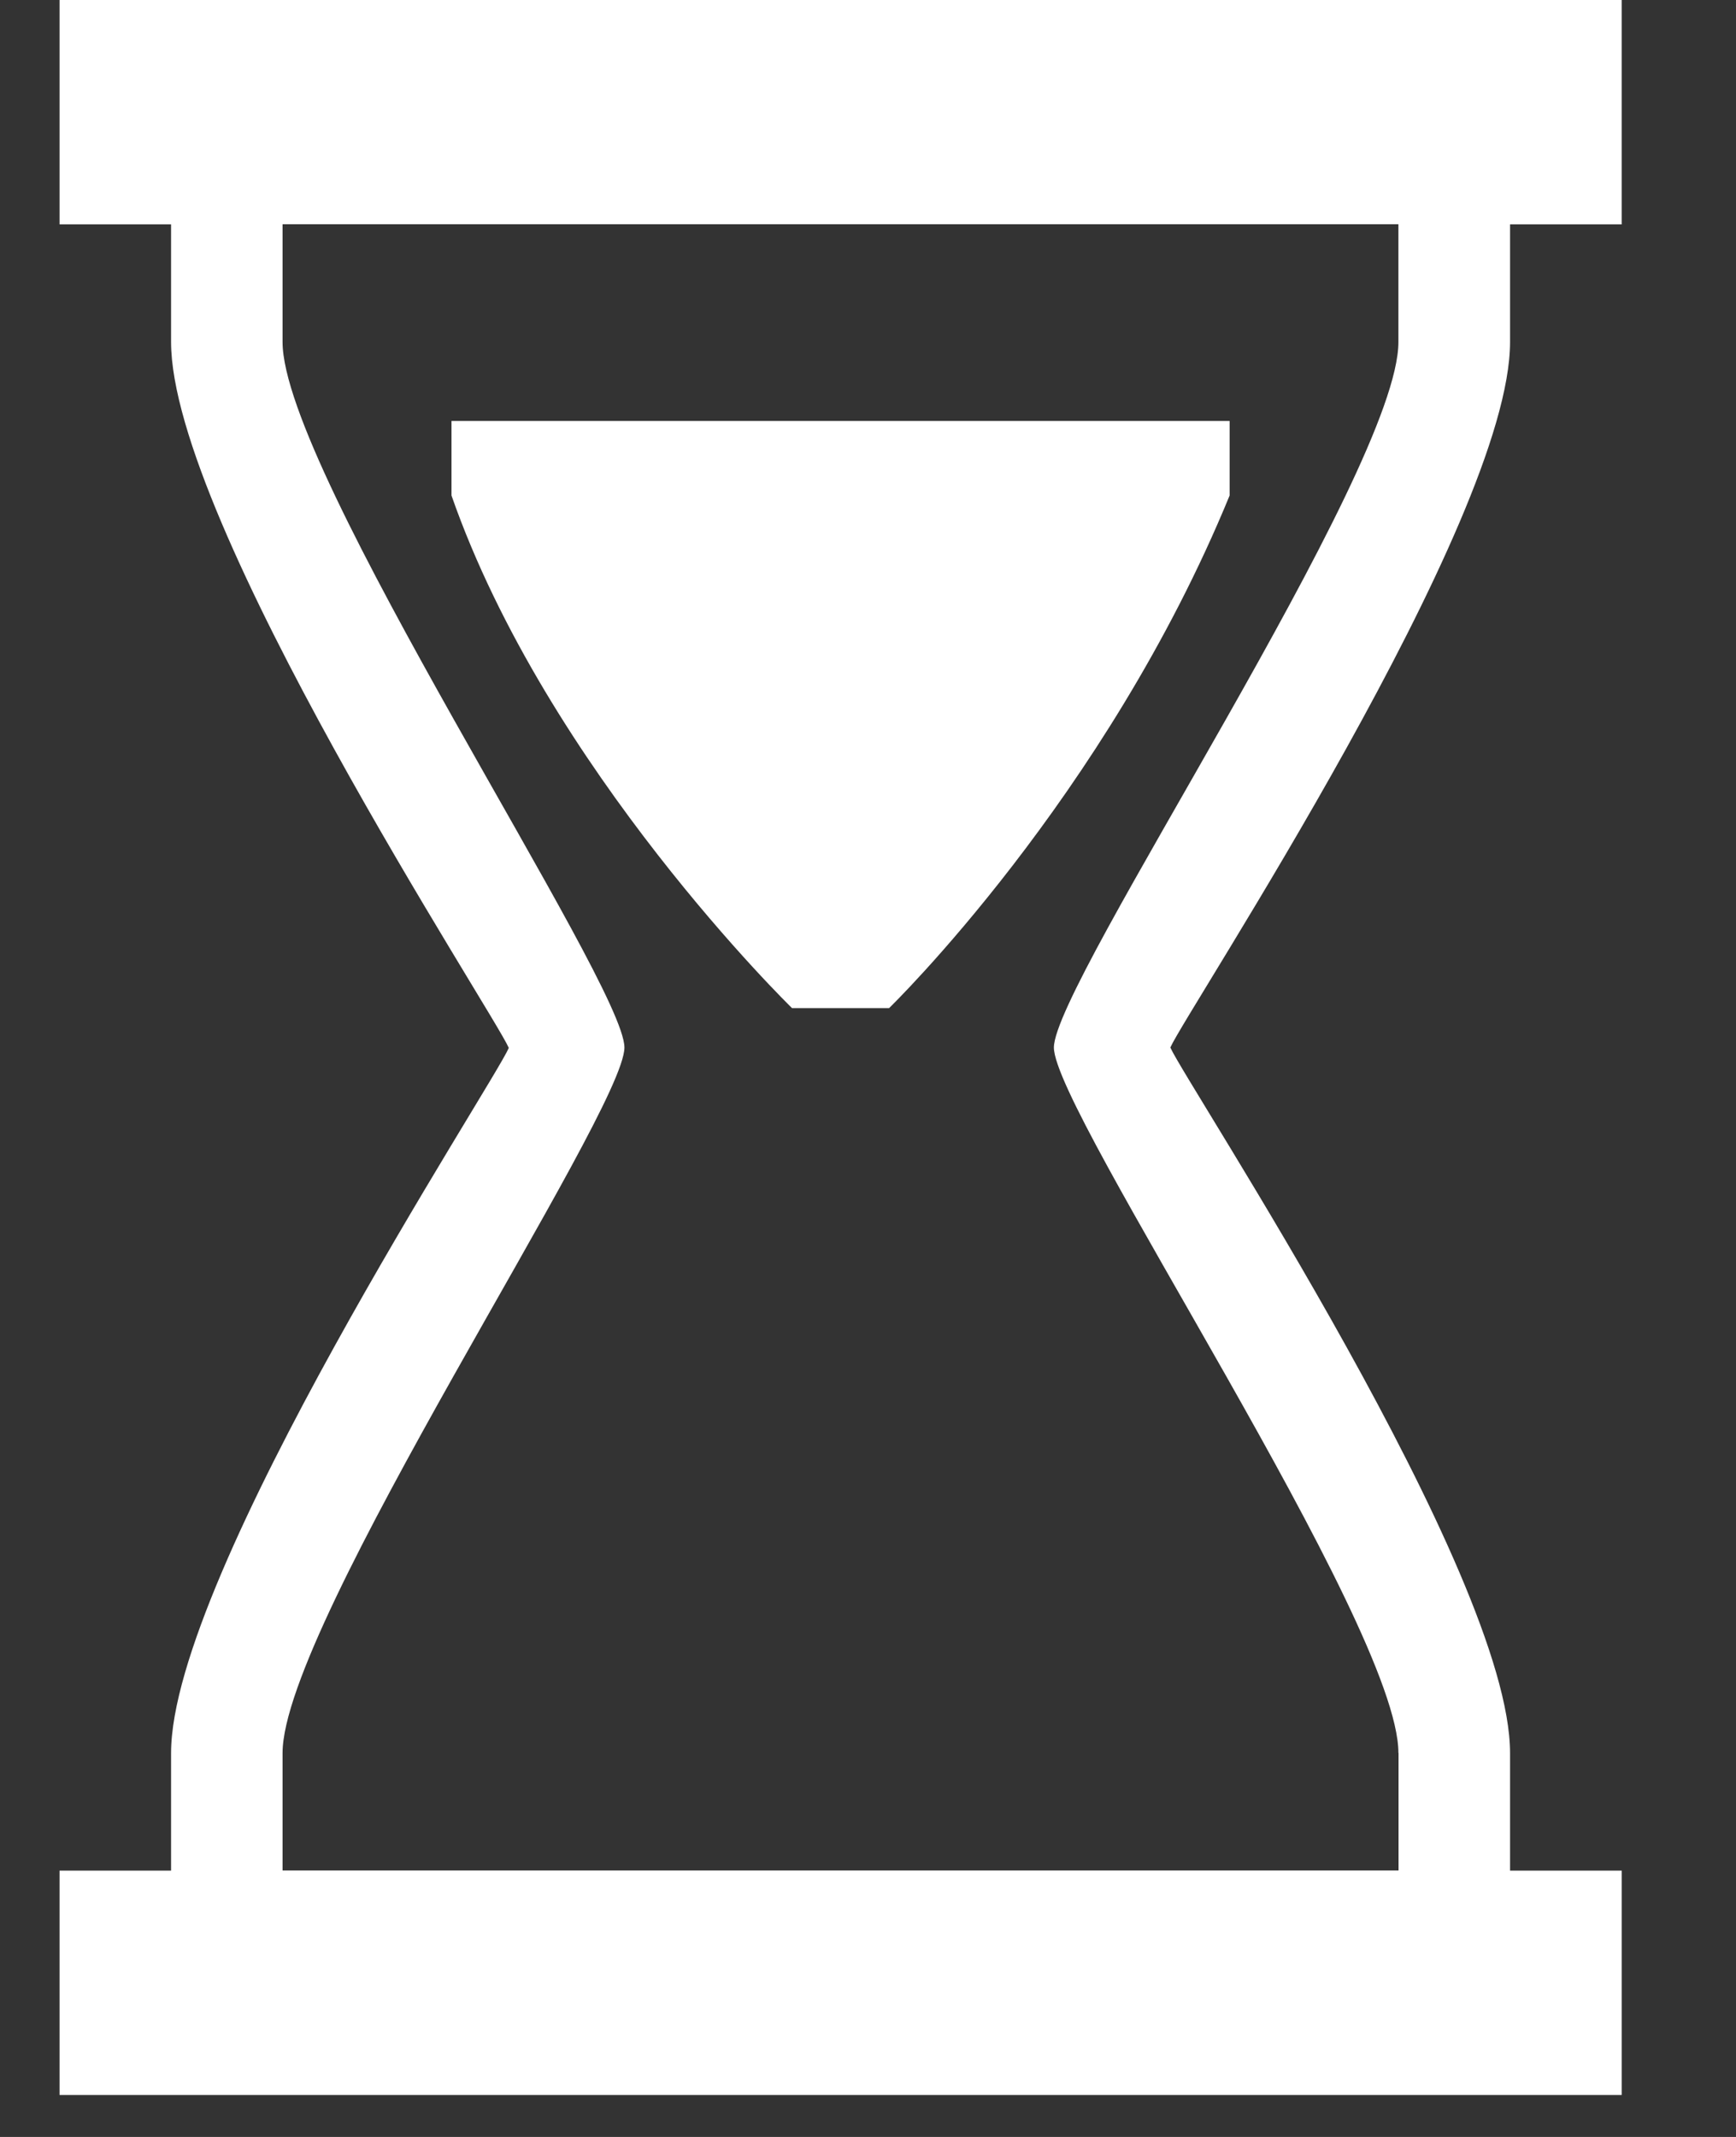 <svg xmlns="http://www.w3.org/2000/svg" width="13" height="16" viewBox="0 0 13 16">
    <rect x="0" y="0" width="13" height="16" fill="#333333" stroke="none"/>
    <g fill="#FFF" fill-rule="nonzero">
        <path d="M5.93 7.547S4.097 5.762 3.381 3.71v-.558h5.827v.558c-.93 2.267-2.55 3.838-2.55 3.838H5.93z"/>
        <path d="M11.308 2.56v-.88h.836V0H.446v1.68h.835v.88c0 1.346 2.414 5.02 2.529 5.286-.112.265-2.529 3.94-2.529 5.28v.88H.446v1.68h11.698v-1.68h-.836v-.88c0-1.347-2.416-4.998-2.544-5.283.128-.285 2.544-3.937 2.544-5.282zm-.835 10.565v.88H2.116v-.88c0-.967 2.56-4.797 2.56-5.282 0-.485-2.56-4.315-2.56-5.282v-.882h8.356v.882c0 .967-2.58 4.797-2.58 5.282 0 .484 2.58 4.315 2.58 5.282z"/>
    </g>
</svg>

